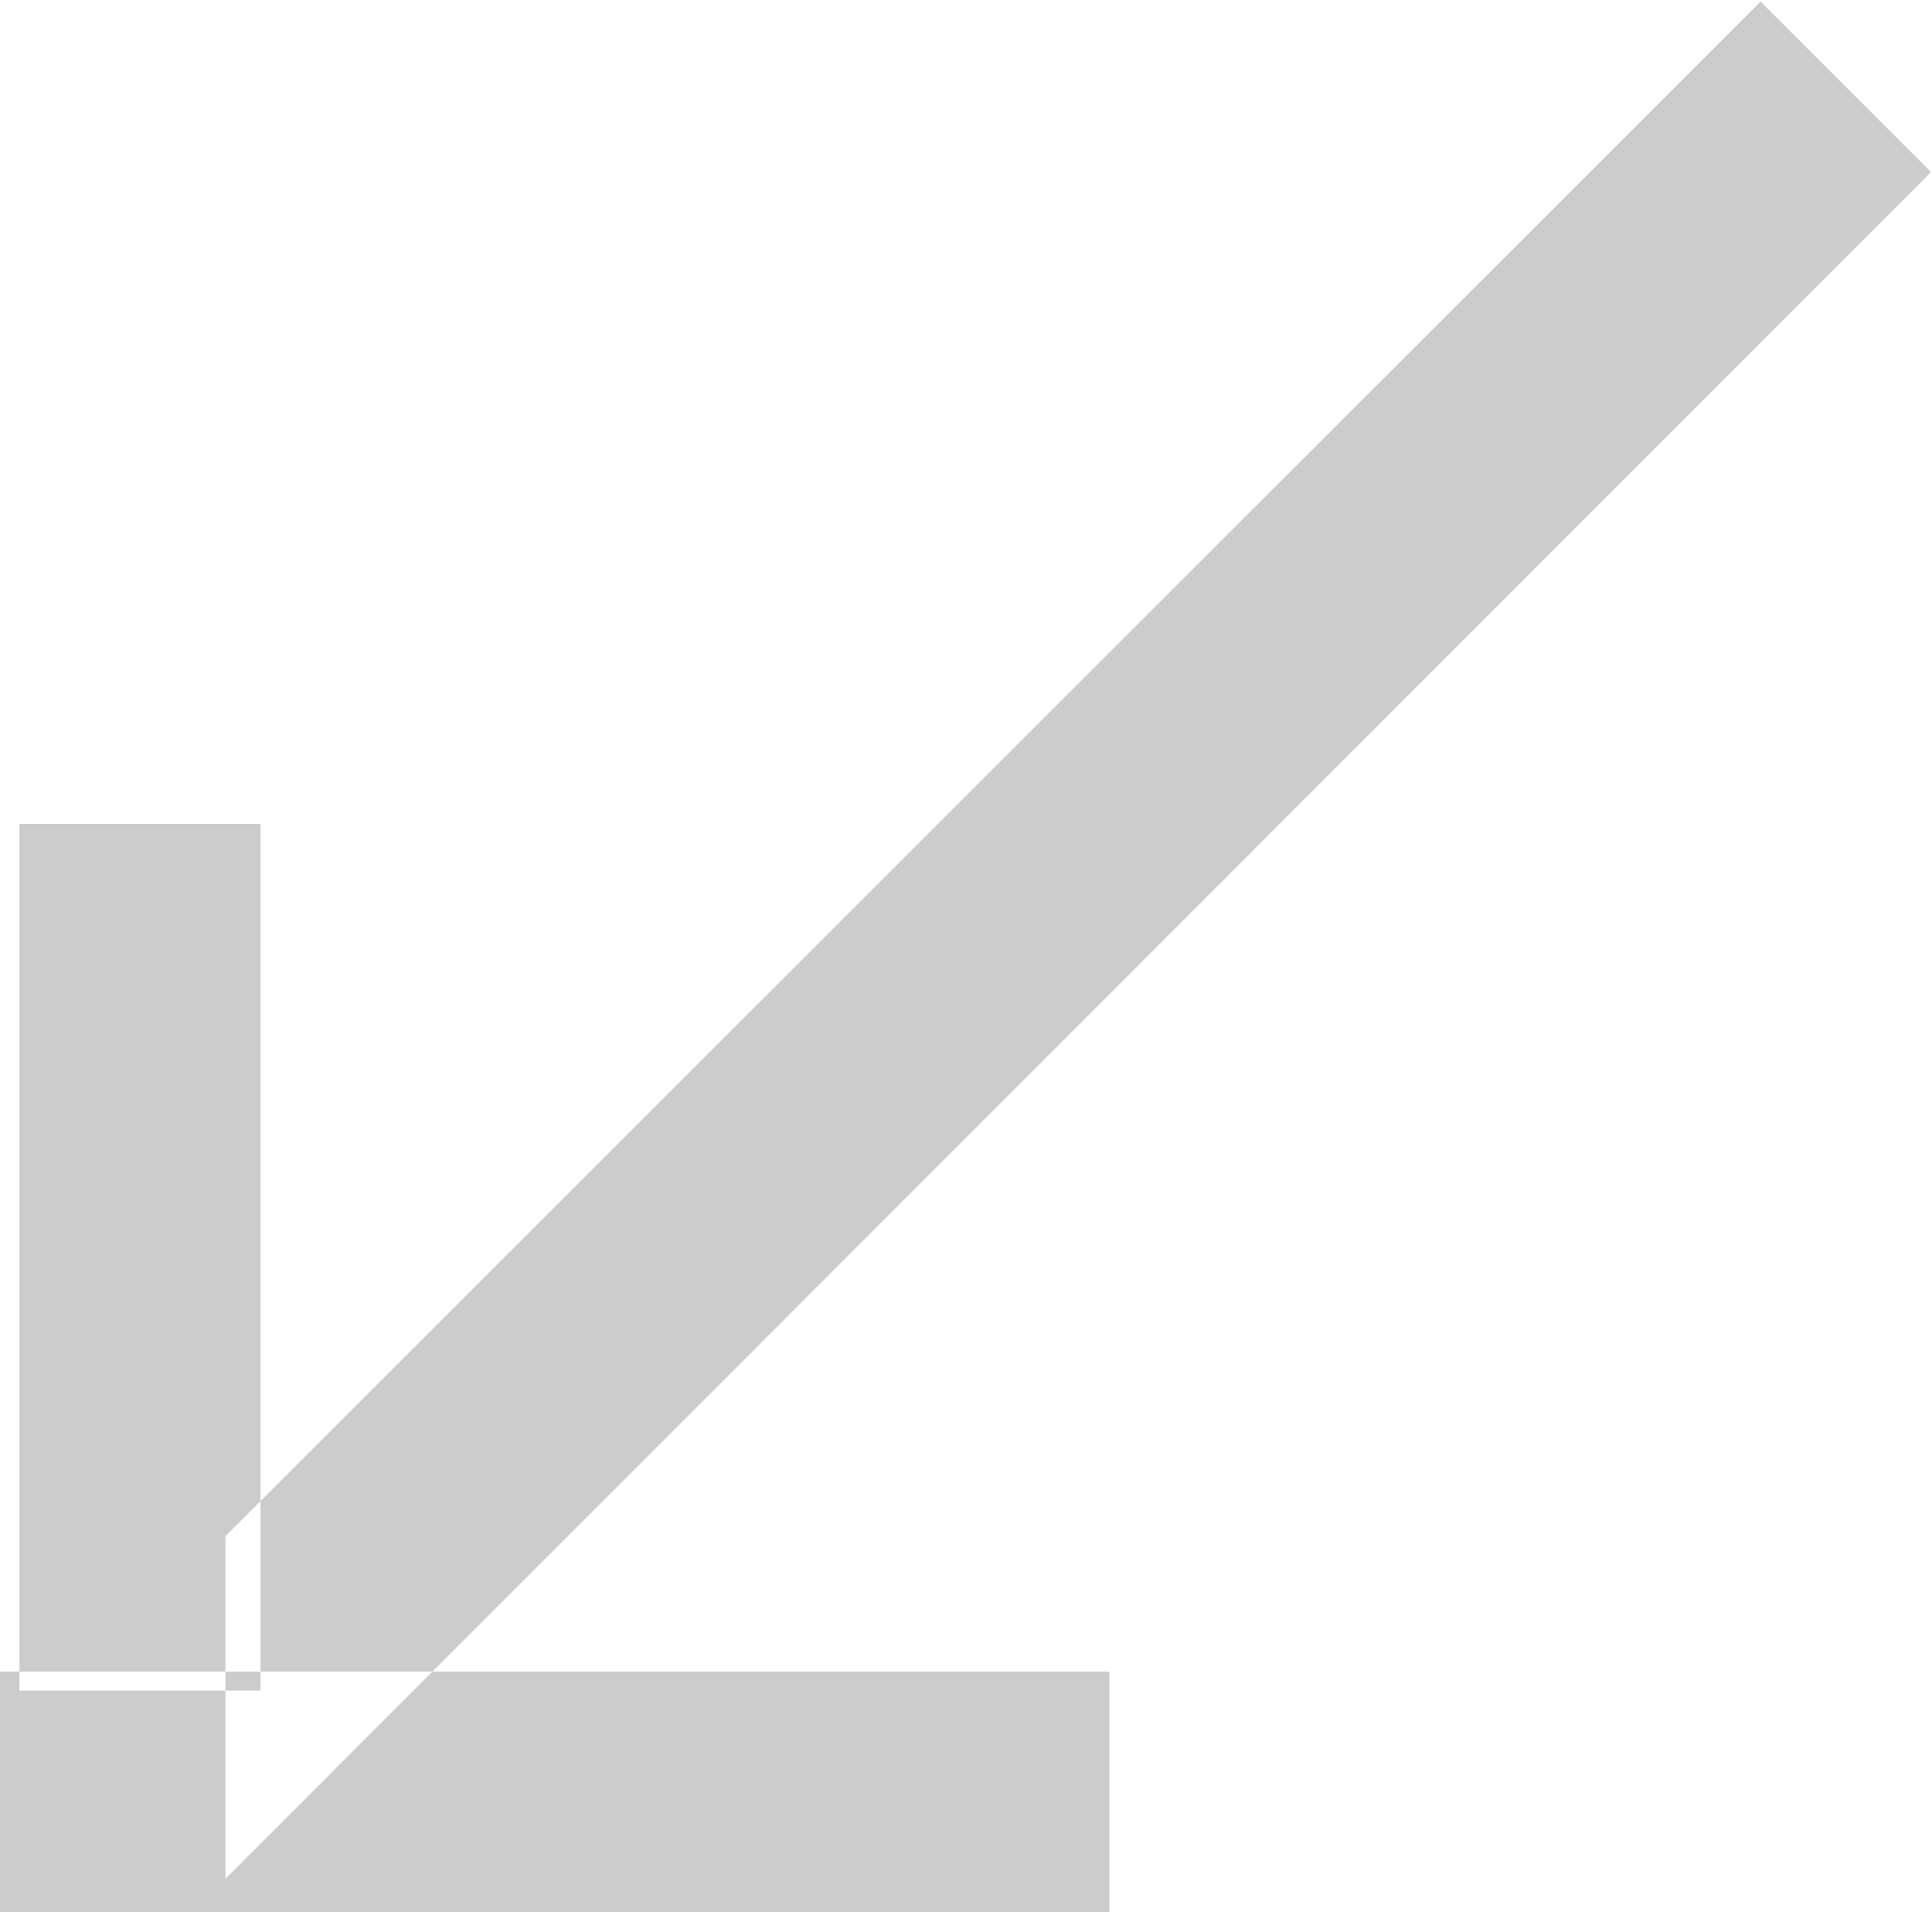 <svg xmlns="http://www.w3.org/2000/svg" width="12.125" height="12" viewBox="0 0 12.125 12">
  <defs>
    <style>
      .cls-1 {
        fill: #ccc;
        fill-rule: evenodd;
      }
    </style>
  </defs>
  <path class="cls-1" d="M39.353,1792.57v-2.15l9.634-9.63,1.07,1.07Zm-1.422.22v-1.52H44.9v1.52m-6.841-6.84h1.514v5.44H38.06v-5.44Z" transform="translate(-37.938 -1780.78)"/>
</svg>
